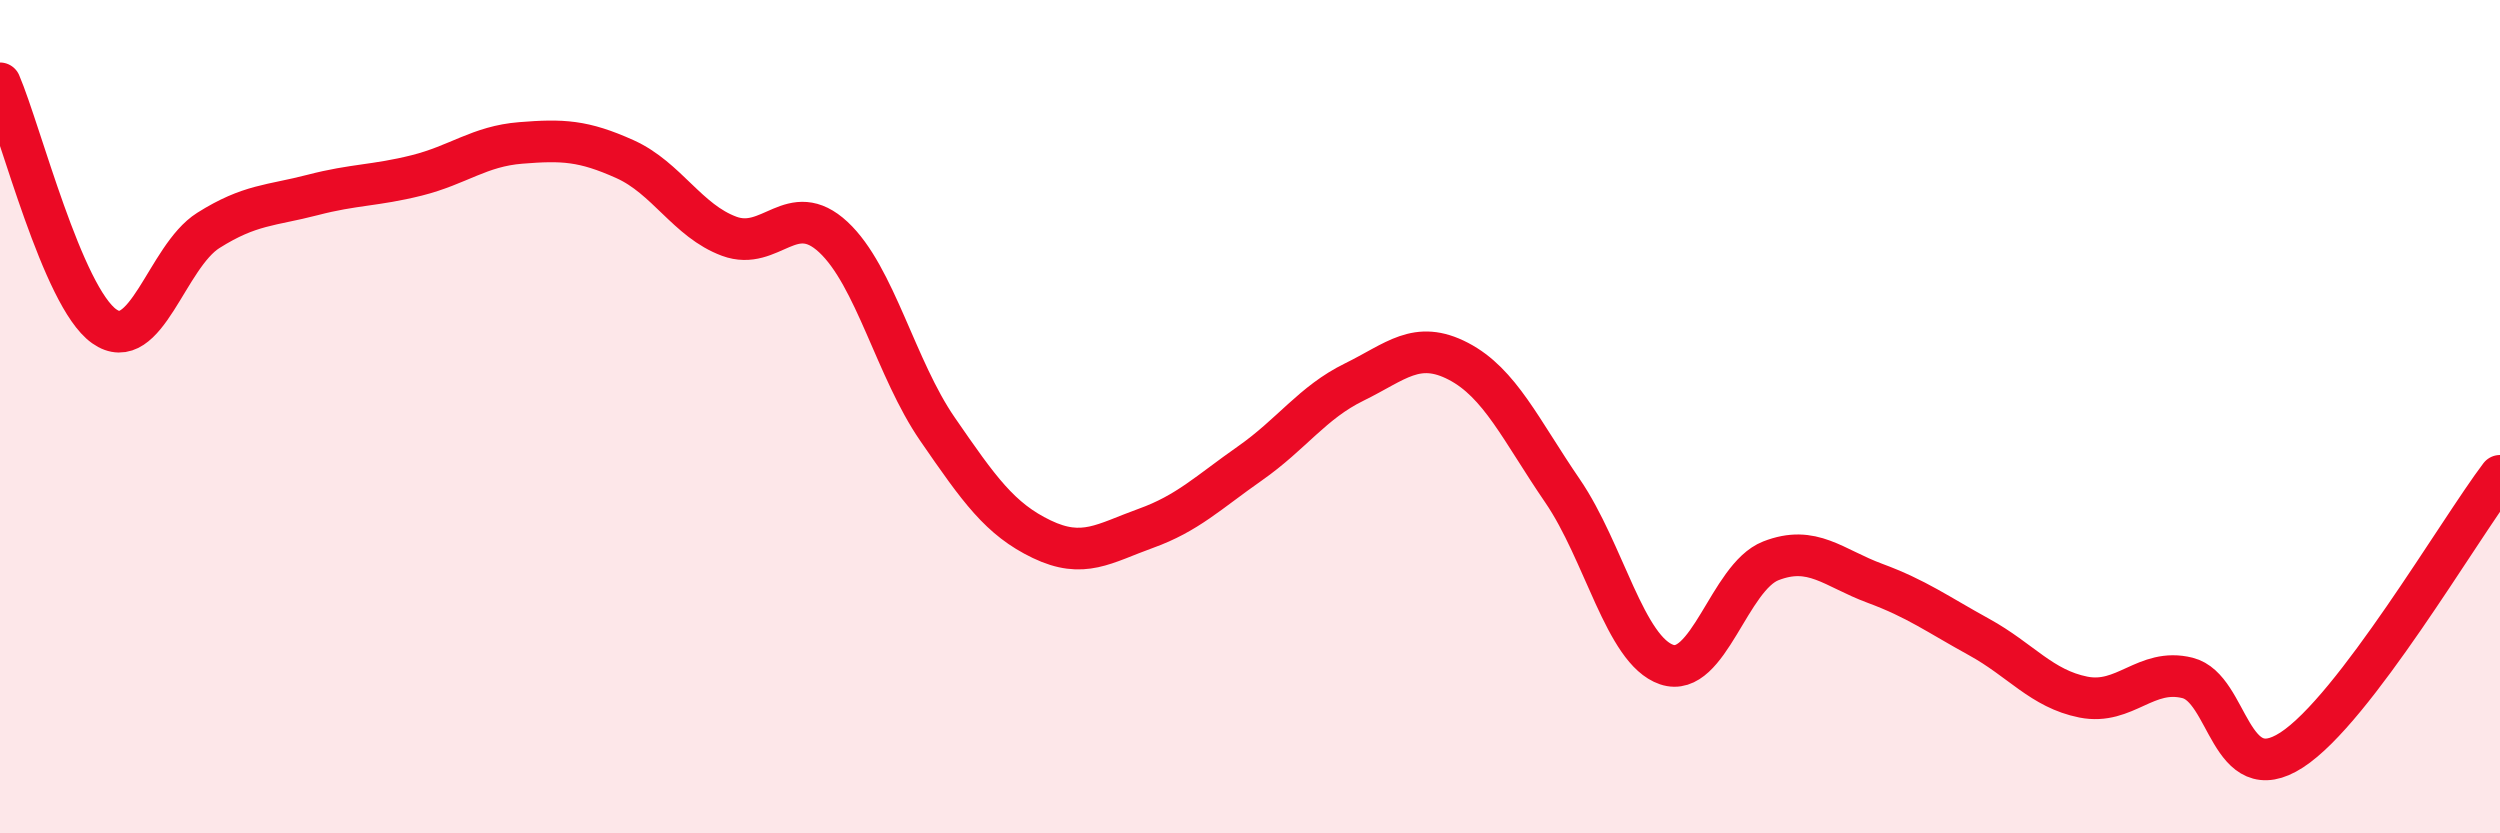 
    <svg width="60" height="20" viewBox="0 0 60 20" xmlns="http://www.w3.org/2000/svg">
      <path
        d="M 0,2 C 0.5,3.17 1.5,7.12 2.5,7.83 C 3.5,8.54 4,6.16 5,5.53 C 6,4.9 6.5,4.94 7.5,4.68 C 8.5,4.42 9,4.46 10,4.21 C 11,3.96 11.5,3.51 12.5,3.43 C 13.5,3.35 14,3.37 15,3.82 C 16,4.27 16.5,5.3 17.5,5.67 C 18.5,6.04 19,4.76 20,5.69 C 21,6.62 21.5,8.85 22.5,10.3 C 23.5,11.75 24,12.46 25,12.94 C 26,13.42 26.5,13.04 27.5,12.68 C 28.5,12.32 29,11.82 30,11.12 C 31,10.42 31.5,9.66 32.5,9.17 C 33.5,8.68 34,8.15 35,8.67 C 36,9.19 36.5,10.32 37.5,11.78 C 38.5,13.24 39,15.61 40,15.95 C 41,16.29 41.5,13.85 42.5,13.46 C 43.5,13.07 44,13.63 45,14 C 46,14.37 46.5,14.74 47.5,15.29 C 48.5,15.84 49,16.53 50,16.73 C 51,16.93 51.5,16.02 52.5,16.27 C 53.5,16.52 53.5,18.97 55,18 C 56.5,17.03 59,12.74 60,11.42L60 20L0 20Z"
        fill="#EB0A25"
        opacity="0.1"
        stroke-linecap="round"
        stroke-linejoin="round"
      />
      <path
        d="M 0,2 C 0.5,3.17 1.5,7.12 2.5,7.83 C 3.5,8.54 4,6.16 5,5.53 C 6,4.9 6.5,4.94 7.5,4.68 C 8.5,4.42 9,4.46 10,4.21 C 11,3.96 11.5,3.51 12.5,3.43 C 13.5,3.35 14,3.37 15,3.82 C 16,4.27 16.5,5.3 17.5,5.67 C 18.5,6.04 19,4.76 20,5.69 C 21,6.62 21.5,8.85 22.5,10.3 C 23.5,11.75 24,12.46 25,12.94 C 26,13.42 26.5,13.04 27.5,12.68 C 28.5,12.32 29,11.82 30,11.12 C 31,10.42 31.5,9.66 32.5,9.17 C 33.5,8.68 34,8.15 35,8.67 C 36,9.19 36.5,10.32 37.5,11.78 C 38.5,13.24 39,15.61 40,15.95 C 41,16.29 41.5,13.85 42.5,13.46 C 43.5,13.07 44,13.63 45,14 C 46,14.37 46.5,14.74 47.5,15.29 C 48.5,15.84 49,16.53 50,16.73 C 51,16.93 51.5,16.02 52.5,16.27 C 53.5,16.52 53.5,18.97 55,18 C 56.5,17.03 59,12.74 60,11.42"
        stroke="#EB0A25"
        stroke-width="1"
        fill="none"
        stroke-linecap="round"
        stroke-linejoin="round"
      />
    </svg>
  